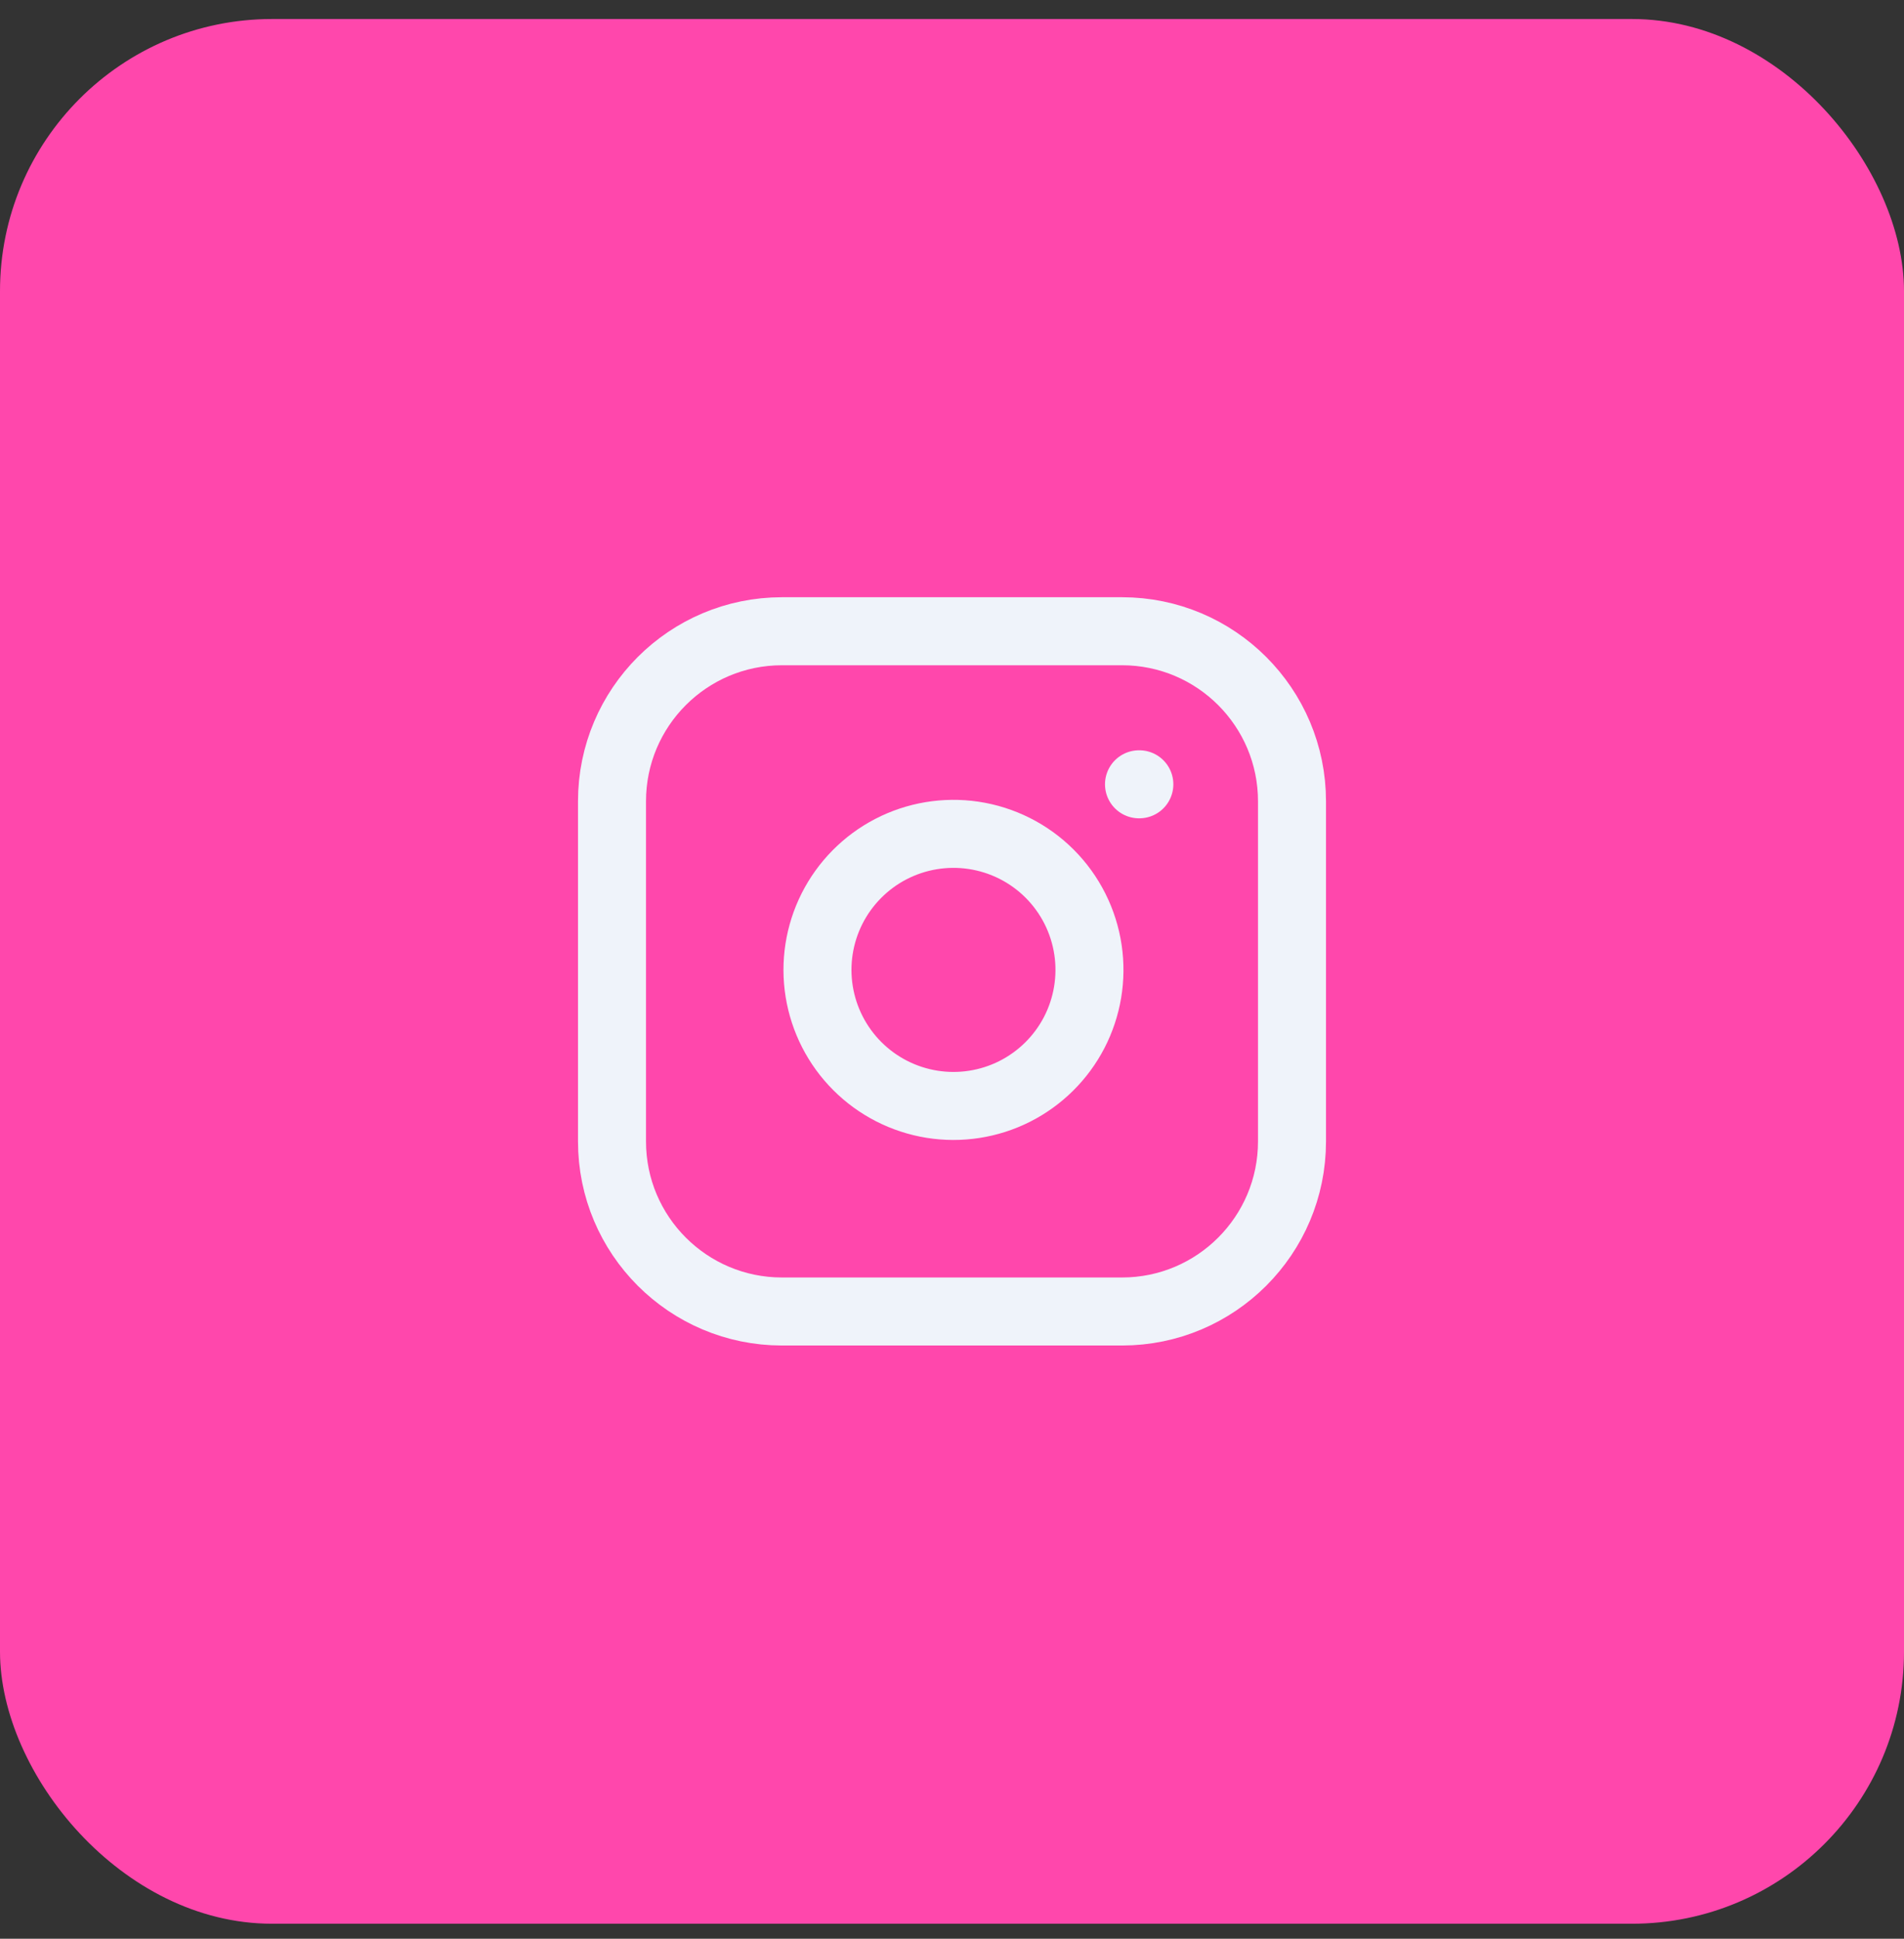 <svg width="56" height="57" viewBox="0 0 56 57" fill="none" xmlns="http://www.w3.org/2000/svg">
<rect x="0" y="0" width="56" height="57" fill="#333333" stroke="none"/>
<rect y="0.559" width="56" height="56" rx="8" fill="#FF47AC"/>
<path d="M33 18.559H23C20.239 18.559 18 20.797 18 23.559V33.559C18 36.32 20.239 38.559 23 38.559H33C35.761 38.559 38 36.32 38 33.559V23.559C38 20.797 35.761 18.559 33 18.559Z" stroke="#EFF3FA" stroke-width="2" stroke-linecap="round" stroke-linejoin="round"/>
<path d="M32 27.929C32.123 28.761 31.981 29.611 31.594 30.358C31.206 31.105 30.593 31.71 29.842 32.089C29.09 32.467 28.238 32.599 27.408 32.465C26.577 32.331 25.81 31.939 25.215 31.344C24.62 30.749 24.228 29.982 24.094 29.151C23.96 28.32 24.092 27.469 24.47 26.717C24.849 25.966 25.454 25.353 26.201 24.965C26.948 24.578 27.798 24.436 28.63 24.559C29.479 24.685 30.265 25.08 30.872 25.687C31.479 26.294 31.874 27.08 32 27.929Z" stroke="#EFF3FA" stroke-width="2" stroke-linecap="round" stroke-linejoin="round"/>
<path d="M33.5 23.059H33.51" stroke="#EFF3FA" stroke-width="2" stroke-linecap="round" stroke-linejoin="round"/>
</svg>
